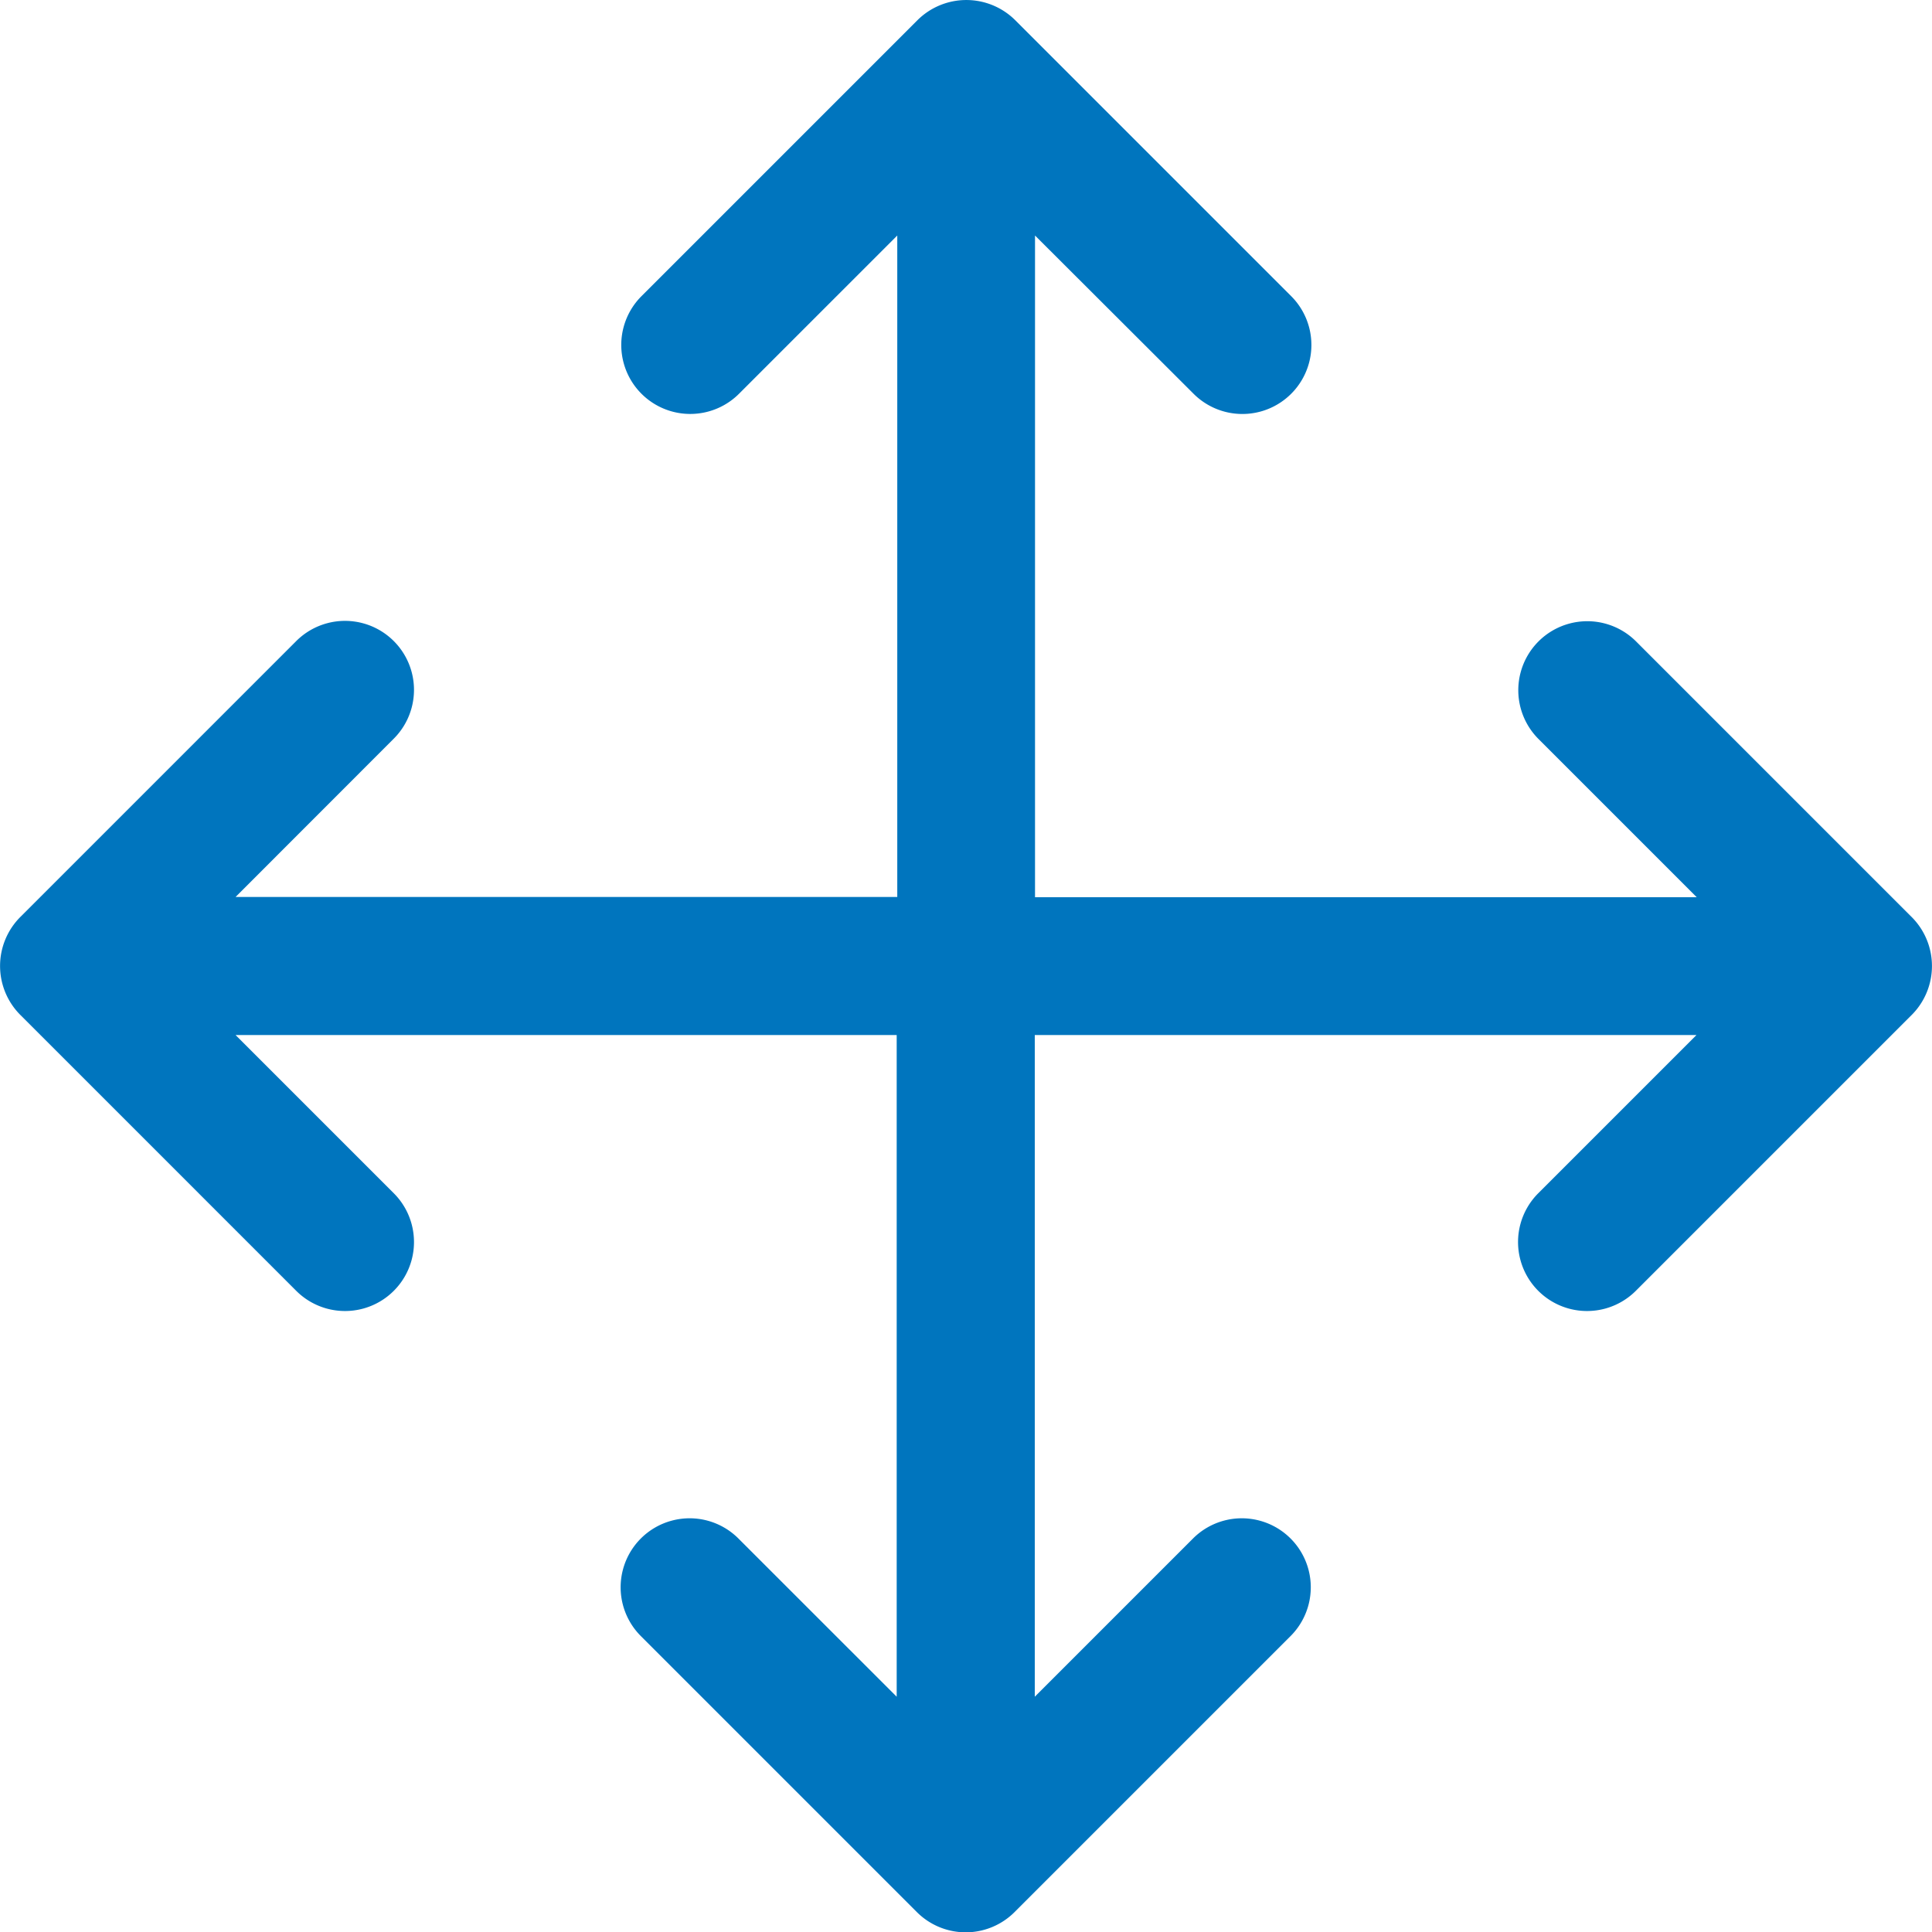 <svg xmlns="http://www.w3.org/2000/svg" xmlns:xlink="http://www.w3.org/1999/xlink" width="40" height="40" viewBox="0 0 40 40">
  <defs>
    <clipPath id="clip-path">
      <rect id="長方形_23255" data-name="長方形 23255" width="40" height="40" transform="translate(232 2759)" fill="#0075be" stroke="#707070" stroke-width="1"/>
    </clipPath>
  </defs>
  <g id="マスクグループ_1161" data-name="マスクグループ 1161" transform="translate(-232 -2759)" clip-path="url(#clip-path)">
    <path id="_001-all-directions" data-name="001-all-directions" d="M42.441,23.869l-5.715,5.715a1.428,1.428,0,0,1-2.02-2.02l3.276-3.276h-13.7v13.7l3.276-3.276a1.428,1.428,0,0,1,2.02,2.02l-5.715,5.715a1.43,1.43,0,0,1-2.022,0l-5.715-5.715a1.428,1.428,0,0,1,2.02-2.02l3.277,3.276v-13.7H7.735l3.276,3.276a1.428,1.428,0,0,1-2.02,2.02L3.276,23.869a1.435,1.435,0,0,1,0-2.022l5.715-5.715a1.428,1.428,0,1,1,2.02,2.02L7.735,21.43h13.7V7.735l-3.276,3.276a1.428,1.428,0,0,1-2.02-2.02l5.715-5.715a1.435,1.435,0,0,1,2.022,0l5.715,5.715a1.429,1.429,0,0,1-2.022,2.02L24.287,7.735v13.7h13.7l-3.276-3.276a1.428,1.428,0,0,1,2.02-2.02l5.715,5.715A1.434,1.434,0,0,1,42.441,23.869Z" transform="translate(229.142 2756.141)" fill="#0075be"/>
  </g>
</svg>
